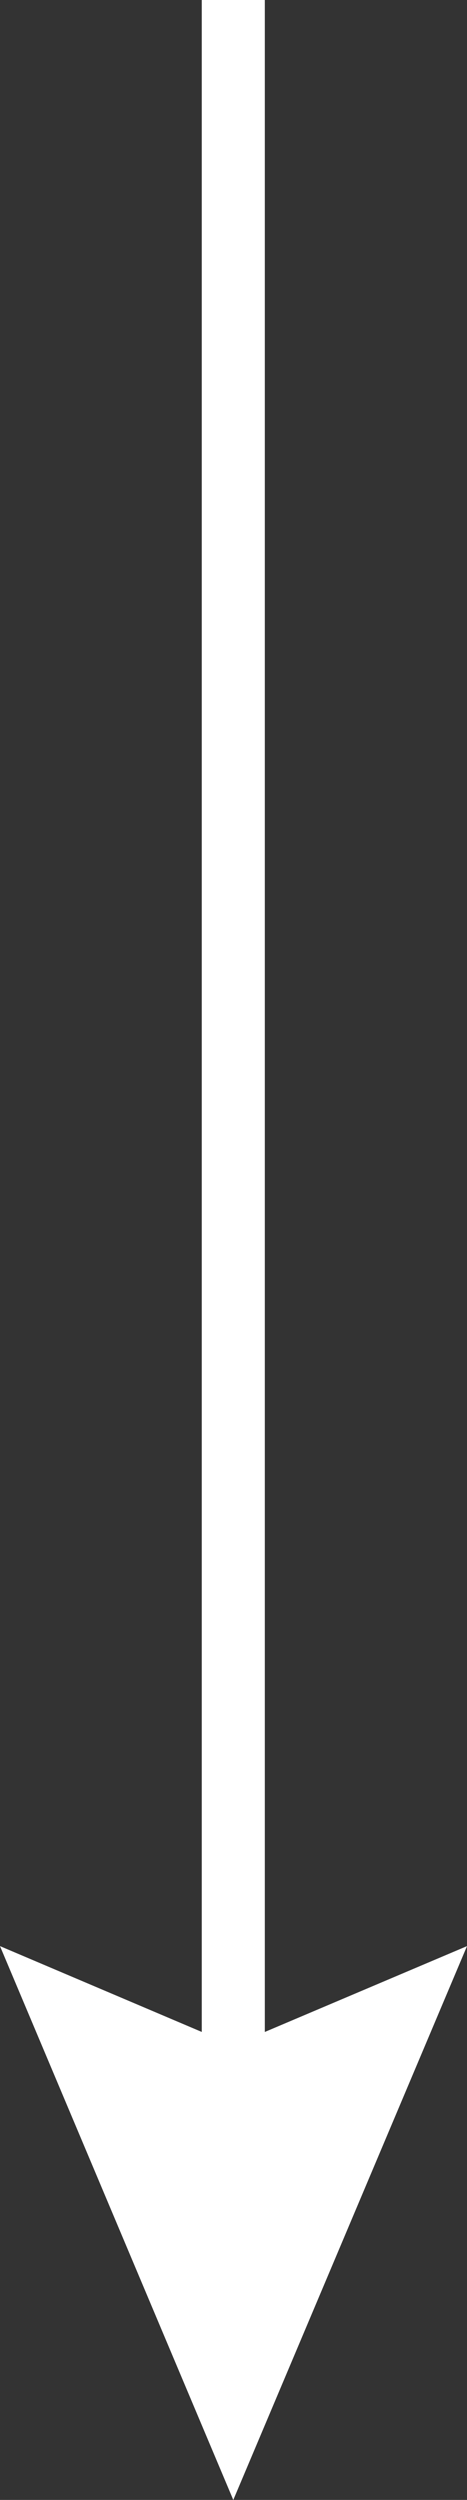 <svg xmlns="http://www.w3.org/2000/svg" viewBox="0 0 11.11 59.45"><rect x="0" y="0" width="11.11" height="59.45" fill="#333333" stroke="none"/><defs><style>.cls-light-1{fill:none;stroke:#fff;stroke-miterlimit:10;stroke-width:1.5px;}.cls-light-2{fill:#fff;}</style></defs><g id="Layer_2" data-name="Layer 2"><g id="Layer_1-2" data-name="Layer 1"><line class="cls-light-1" x1="5.55" x2="5.55" y2="50.49"/><polygon class="cls-light-2" points="0 46.28 5.55 48.64 11.11 46.28 5.55 59.45 0 46.28"/></g></g></svg>
